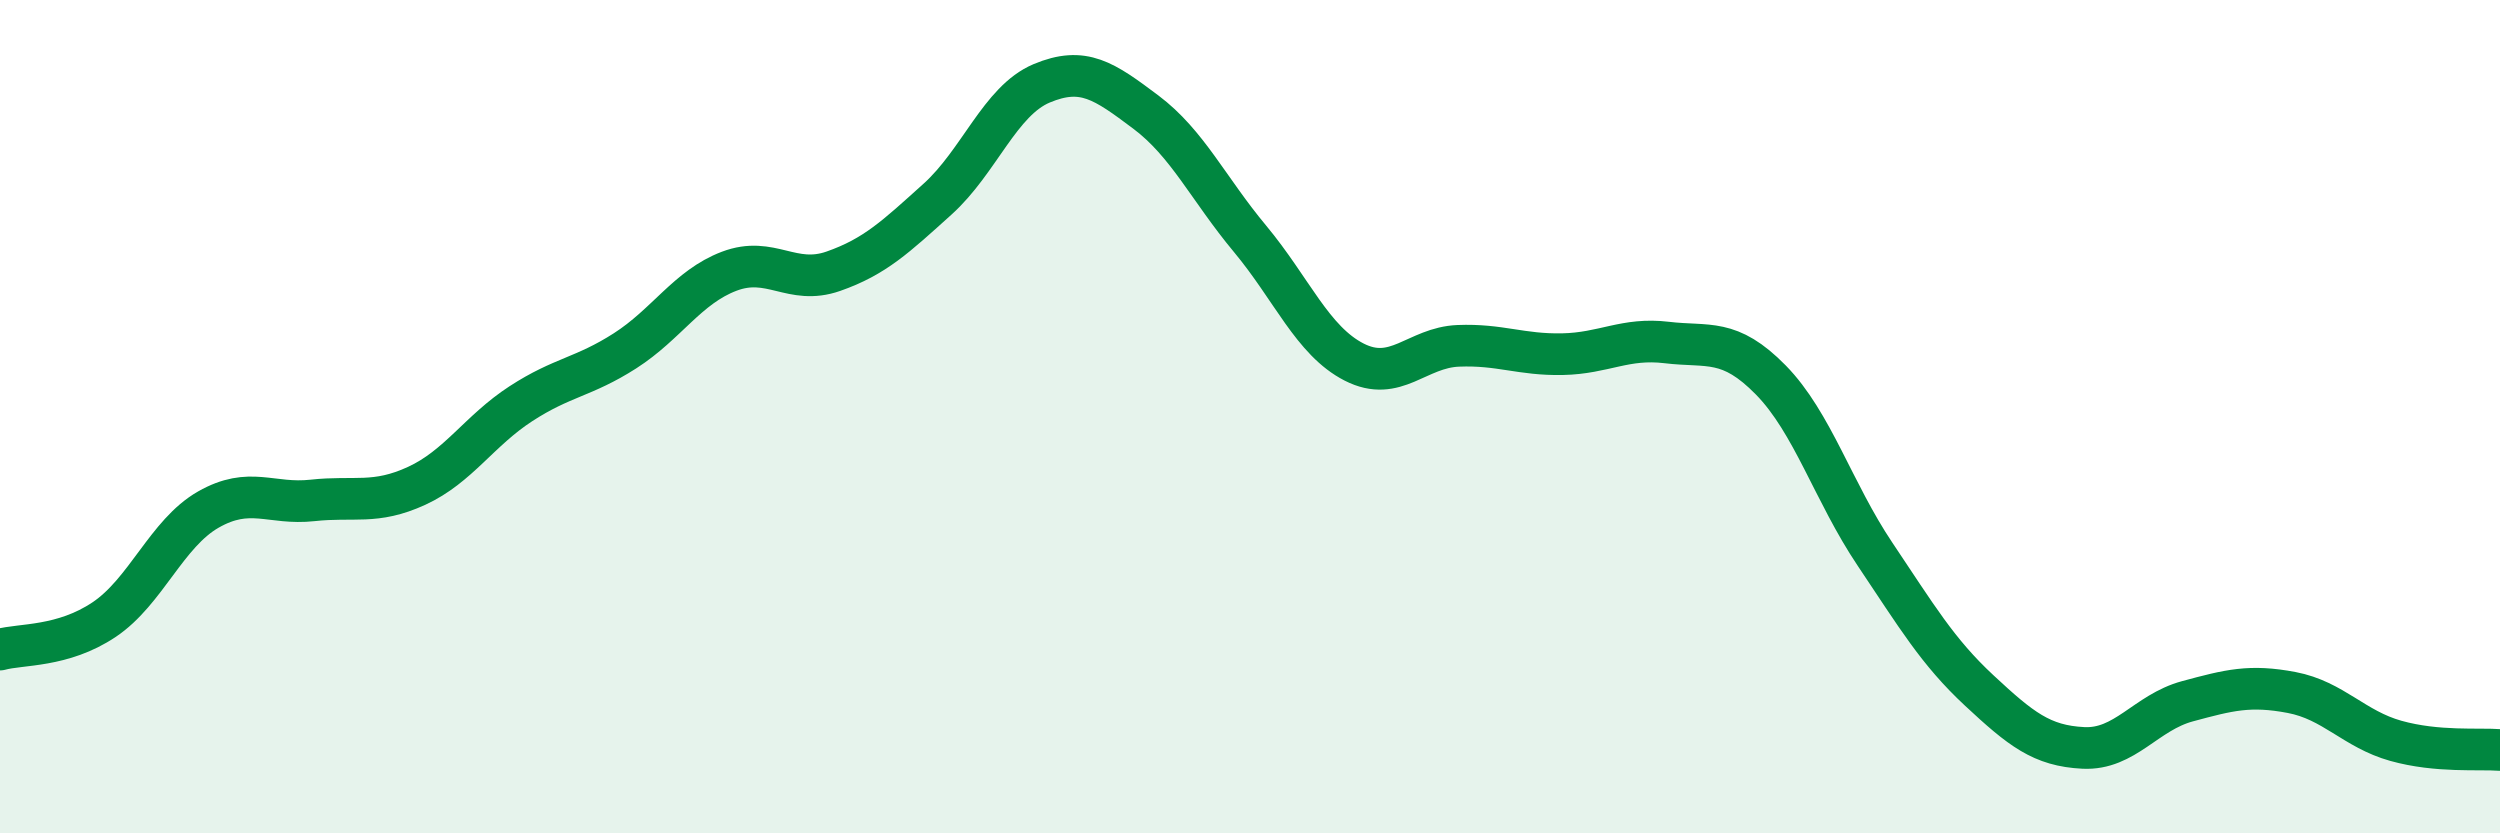 
    <svg width="60" height="20" viewBox="0 0 60 20" xmlns="http://www.w3.org/2000/svg">
      <path
        d="M 0,15.59 C 0.5,15.45 1.5,15.54 2.5,14.87 C 3.5,14.2 4,12.8 5,12.23 C 6,11.66 6.5,12.12 7.5,12.01 C 8.5,11.9 9,12.12 10,11.66 C 11,11.2 11.5,10.34 12.5,9.69 C 13.5,9.04 14,9.06 15,8.42 C 16,7.78 16.5,6.89 17.5,6.51 C 18.5,6.13 19,6.86 20,6.51 C 21,6.16 21.5,5.68 22.5,4.78 C 23.5,3.88 24,2.42 25,2 C 26,1.58 26.5,1.94 27.5,2.69 C 28.5,3.44 29,4.53 30,5.73 C 31,6.93 31.5,8.18 32.5,8.69 C 33.5,9.2 34,8.34 35,8.3 C 36,8.26 36.5,8.52 37.5,8.5 C 38.5,8.48 39,8.1 40,8.22 C 41,8.34 41.5,8.1 42.5,9.12 C 43.5,10.14 44,11.81 45,13.3 C 46,14.79 46.5,15.64 47.5,16.57 C 48.5,17.5 49,17.9 50,17.95 C 51,18 51.5,17.1 52.5,16.83 C 53.5,16.56 54,16.43 55,16.62 C 56,16.81 56.5,17.5 57.5,17.78 C 58.5,18.06 59.5,17.96 60,18L60 20L0 20Z"
        fill="#008740"
        opacity="0.1"
        stroke-linecap="round"
        stroke-linejoin="round"
      />
      <path
        d="M 0,15.59 C 0.5,15.45 1.5,15.54 2.5,14.87 C 3.5,14.2 4,12.8 5,12.23 C 6,11.66 6.5,12.12 7.5,12.01 C 8.5,11.9 9,12.12 10,11.66 C 11,11.2 11.5,10.34 12.5,9.69 C 13.5,9.04 14,9.06 15,8.42 C 16,7.78 16.5,6.89 17.5,6.51 C 18.5,6.13 19,6.86 20,6.51 C 21,6.16 21.5,5.68 22.5,4.78 C 23.5,3.88 24,2.42 25,2 C 26,1.58 26.5,1.94 27.5,2.69 C 28.5,3.44 29,4.53 30,5.73 C 31,6.93 31.5,8.18 32.5,8.69 C 33.5,9.2 34,8.34 35,8.3 C 36,8.26 36.5,8.52 37.5,8.5 C 38.5,8.48 39,8.1 40,8.22 C 41,8.34 41.5,8.1 42.5,9.12 C 43.5,10.14 44,11.81 45,13.3 C 46,14.79 46.5,15.64 47.5,16.57 C 48.5,17.5 49,17.9 50,17.95 C 51,18 51.5,17.1 52.5,16.83 C 53.5,16.56 54,16.43 55,16.62 C 56,16.81 56.5,17.5 57.5,17.78 C 58.5,18.06 59.5,17.96 60,18"
        stroke="#008740"
        stroke-width="1"
        fill="none"
        stroke-linecap="round"
        stroke-linejoin="round"
      />
    </svg>
  